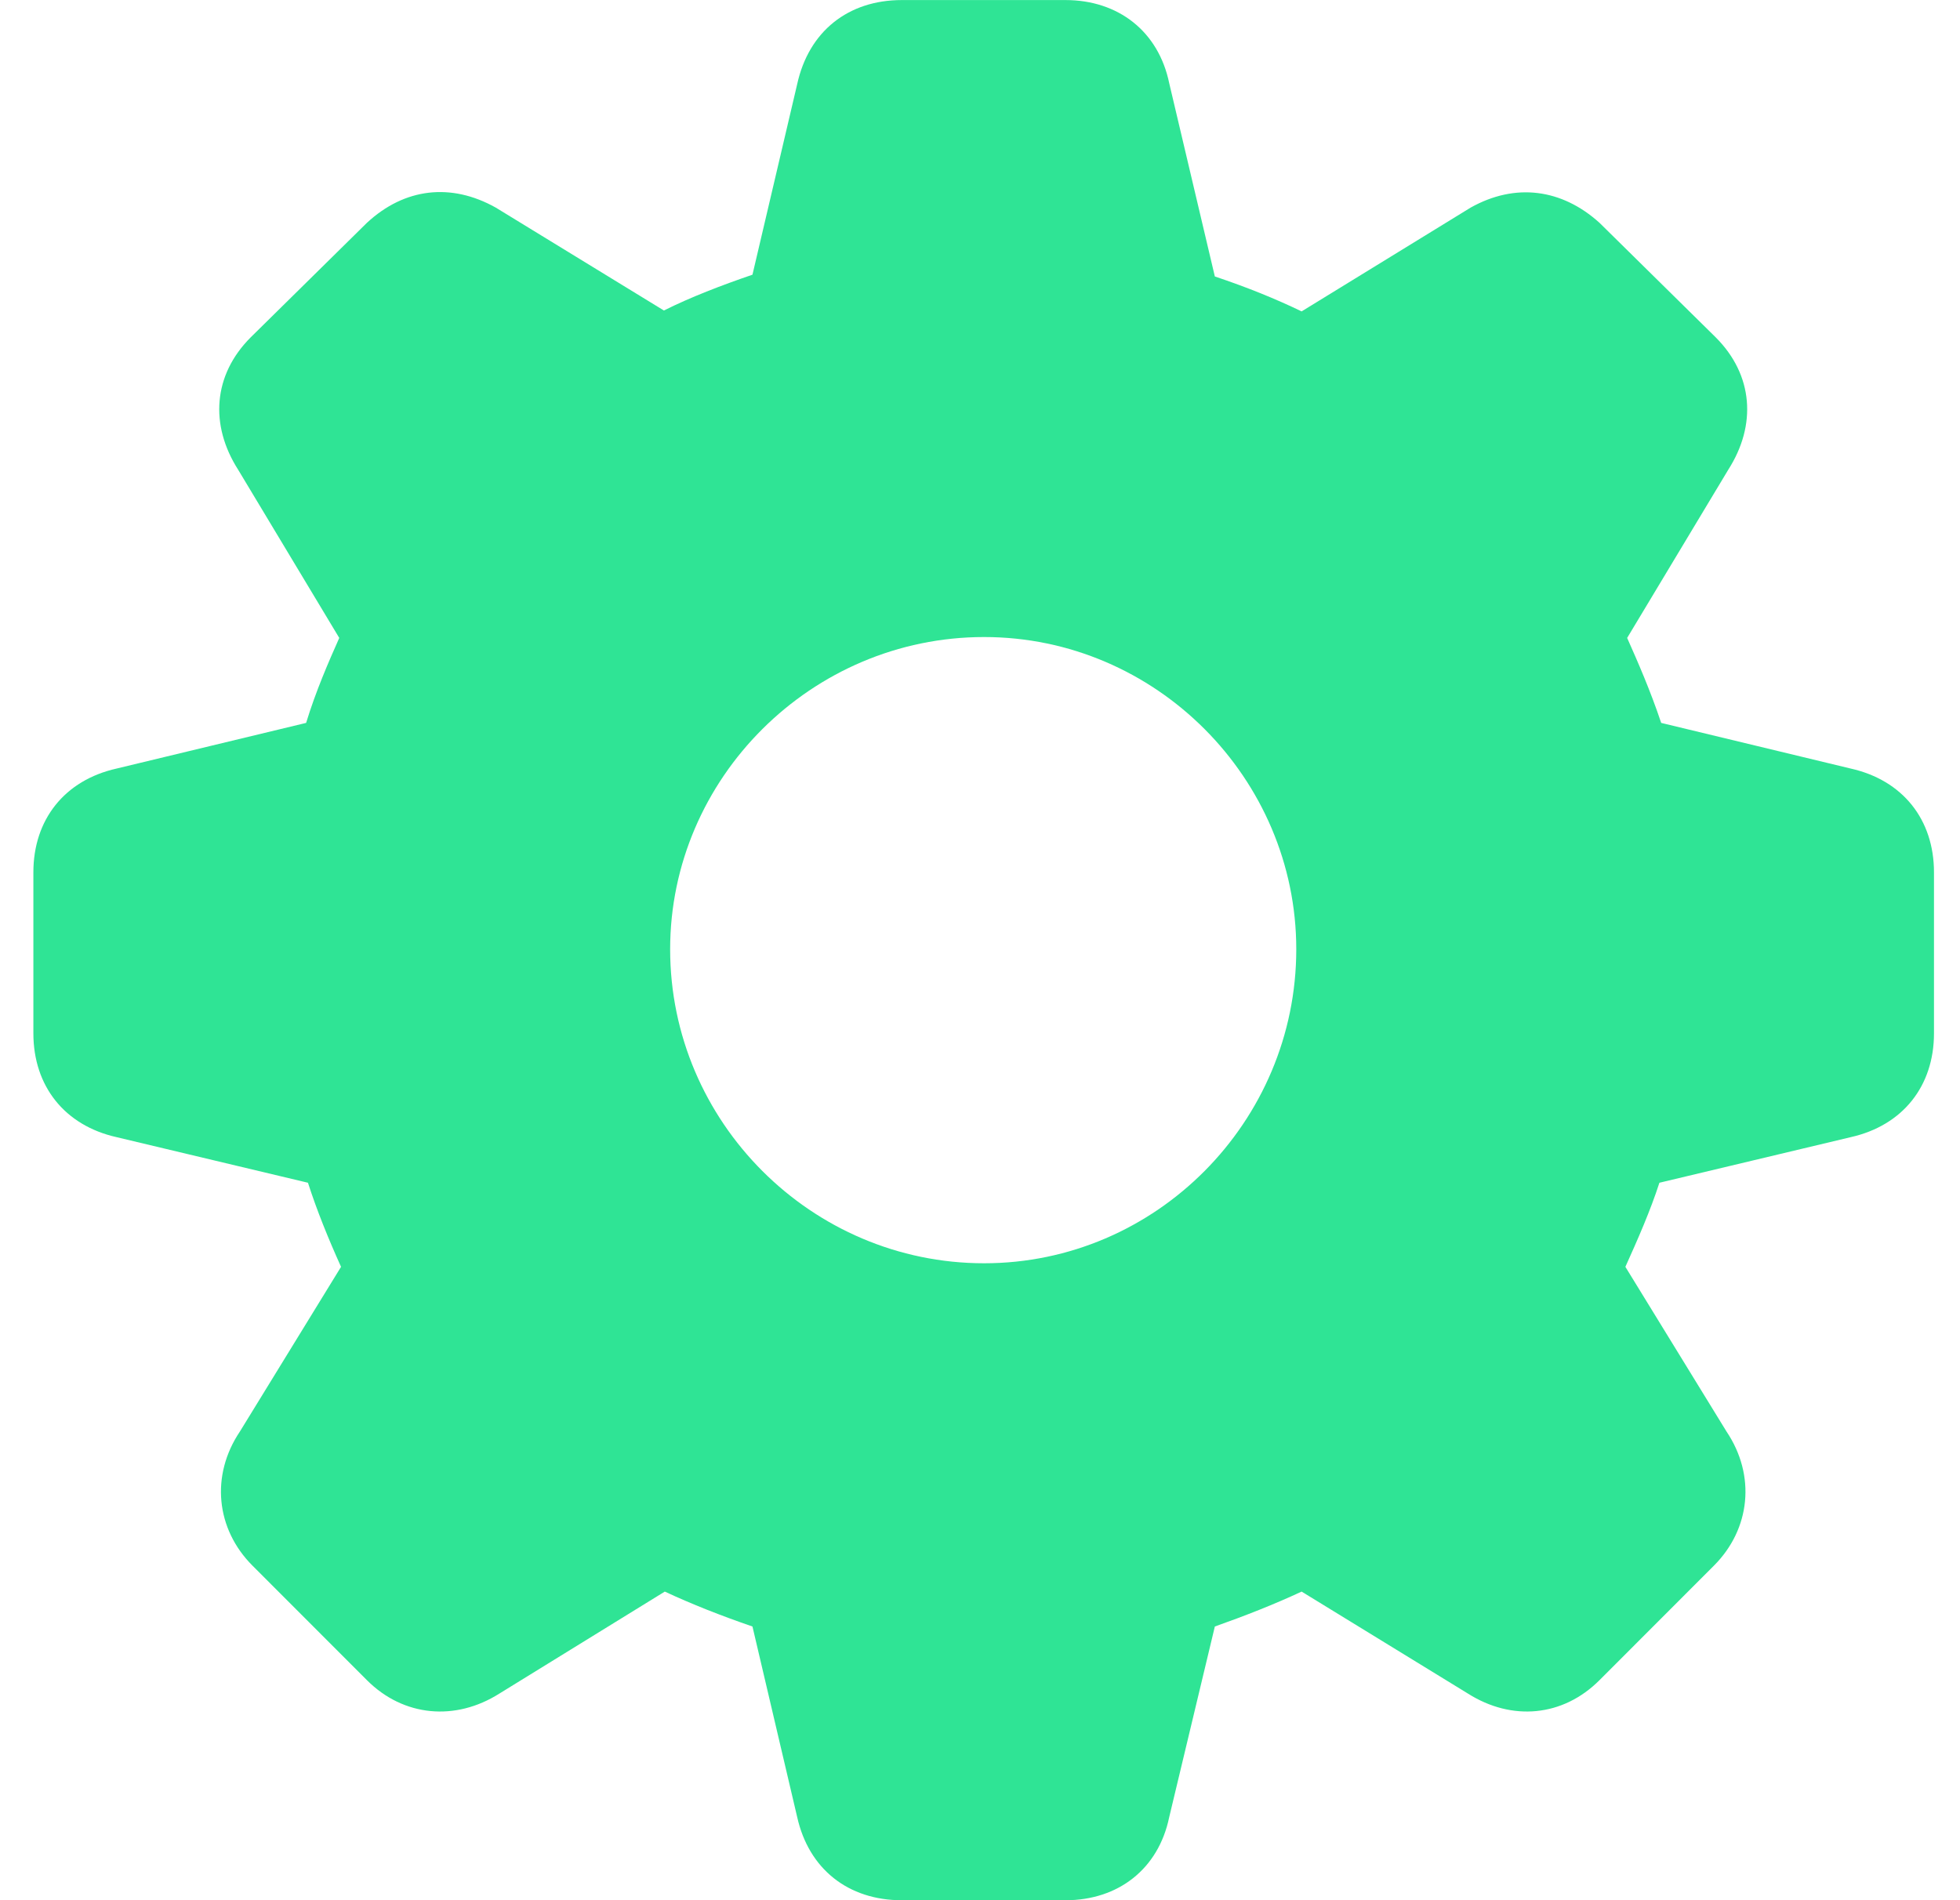 <svg width="33" height="32" viewBox="0 0 33 32" fill="none" xmlns="http://www.w3.org/2000/svg">
<path d="M15.184 32.001C14.28 32.001 13.617 31.474 13.422 30.6L12.669 27.391C12.142 27.21 11.645 27.014 11.193 26.803L8.407 28.521C7.669 28.988 6.796 28.913 6.178 28.295L4.251 26.366C3.634 25.749 3.543 24.845 4.04 24.106L5.742 21.334C5.531 20.867 5.335 20.385 5.185 19.918L1.962 19.15C1.089 18.954 0.562 18.291 0.562 17.402V14.69C0.562 13.801 1.089 13.139 1.962 12.943L5.154 12.174C5.32 11.632 5.531 11.15 5.712 10.743L4.01 7.911C3.528 7.157 3.588 6.314 4.221 5.681L6.178 3.752C6.811 3.165 7.594 3.074 8.347 3.496L11.178 5.229C11.63 5.003 12.142 4.807 12.669 4.626L13.422 1.417C13.617 0.528 14.28 0.001 15.184 0.001H17.939C18.828 0.001 19.506 0.528 19.686 1.402L20.454 4.656C20.996 4.837 21.478 5.033 21.915 5.244L24.761 3.496C25.514 3.074 26.297 3.18 26.93 3.752L28.887 5.681C29.52 6.314 29.58 7.157 29.098 7.911L27.396 10.743C27.577 11.15 27.788 11.632 27.969 12.174L31.161 12.943C32.035 13.139 32.562 13.801 32.562 14.69V17.402C32.562 18.291 32.035 18.954 31.161 19.15L27.939 19.918C27.788 20.385 27.577 20.867 27.366 21.334L29.068 24.106C29.565 24.845 29.474 25.749 28.857 26.366L26.93 28.295C26.312 28.913 25.454 28.988 24.716 28.521L21.915 26.803C21.463 27.014 20.966 27.21 20.454 27.391L19.686 30.6C19.506 31.474 18.828 32.001 17.939 32.001H15.184ZM16.569 21.274C19.46 21.274 21.825 18.894 21.825 15.986C21.825 13.108 19.46 10.728 16.569 10.728C13.663 10.728 11.283 13.108 11.283 15.986C11.283 18.894 13.663 21.274 16.569 21.274Z" fill="#2FE495"/>
</svg>
